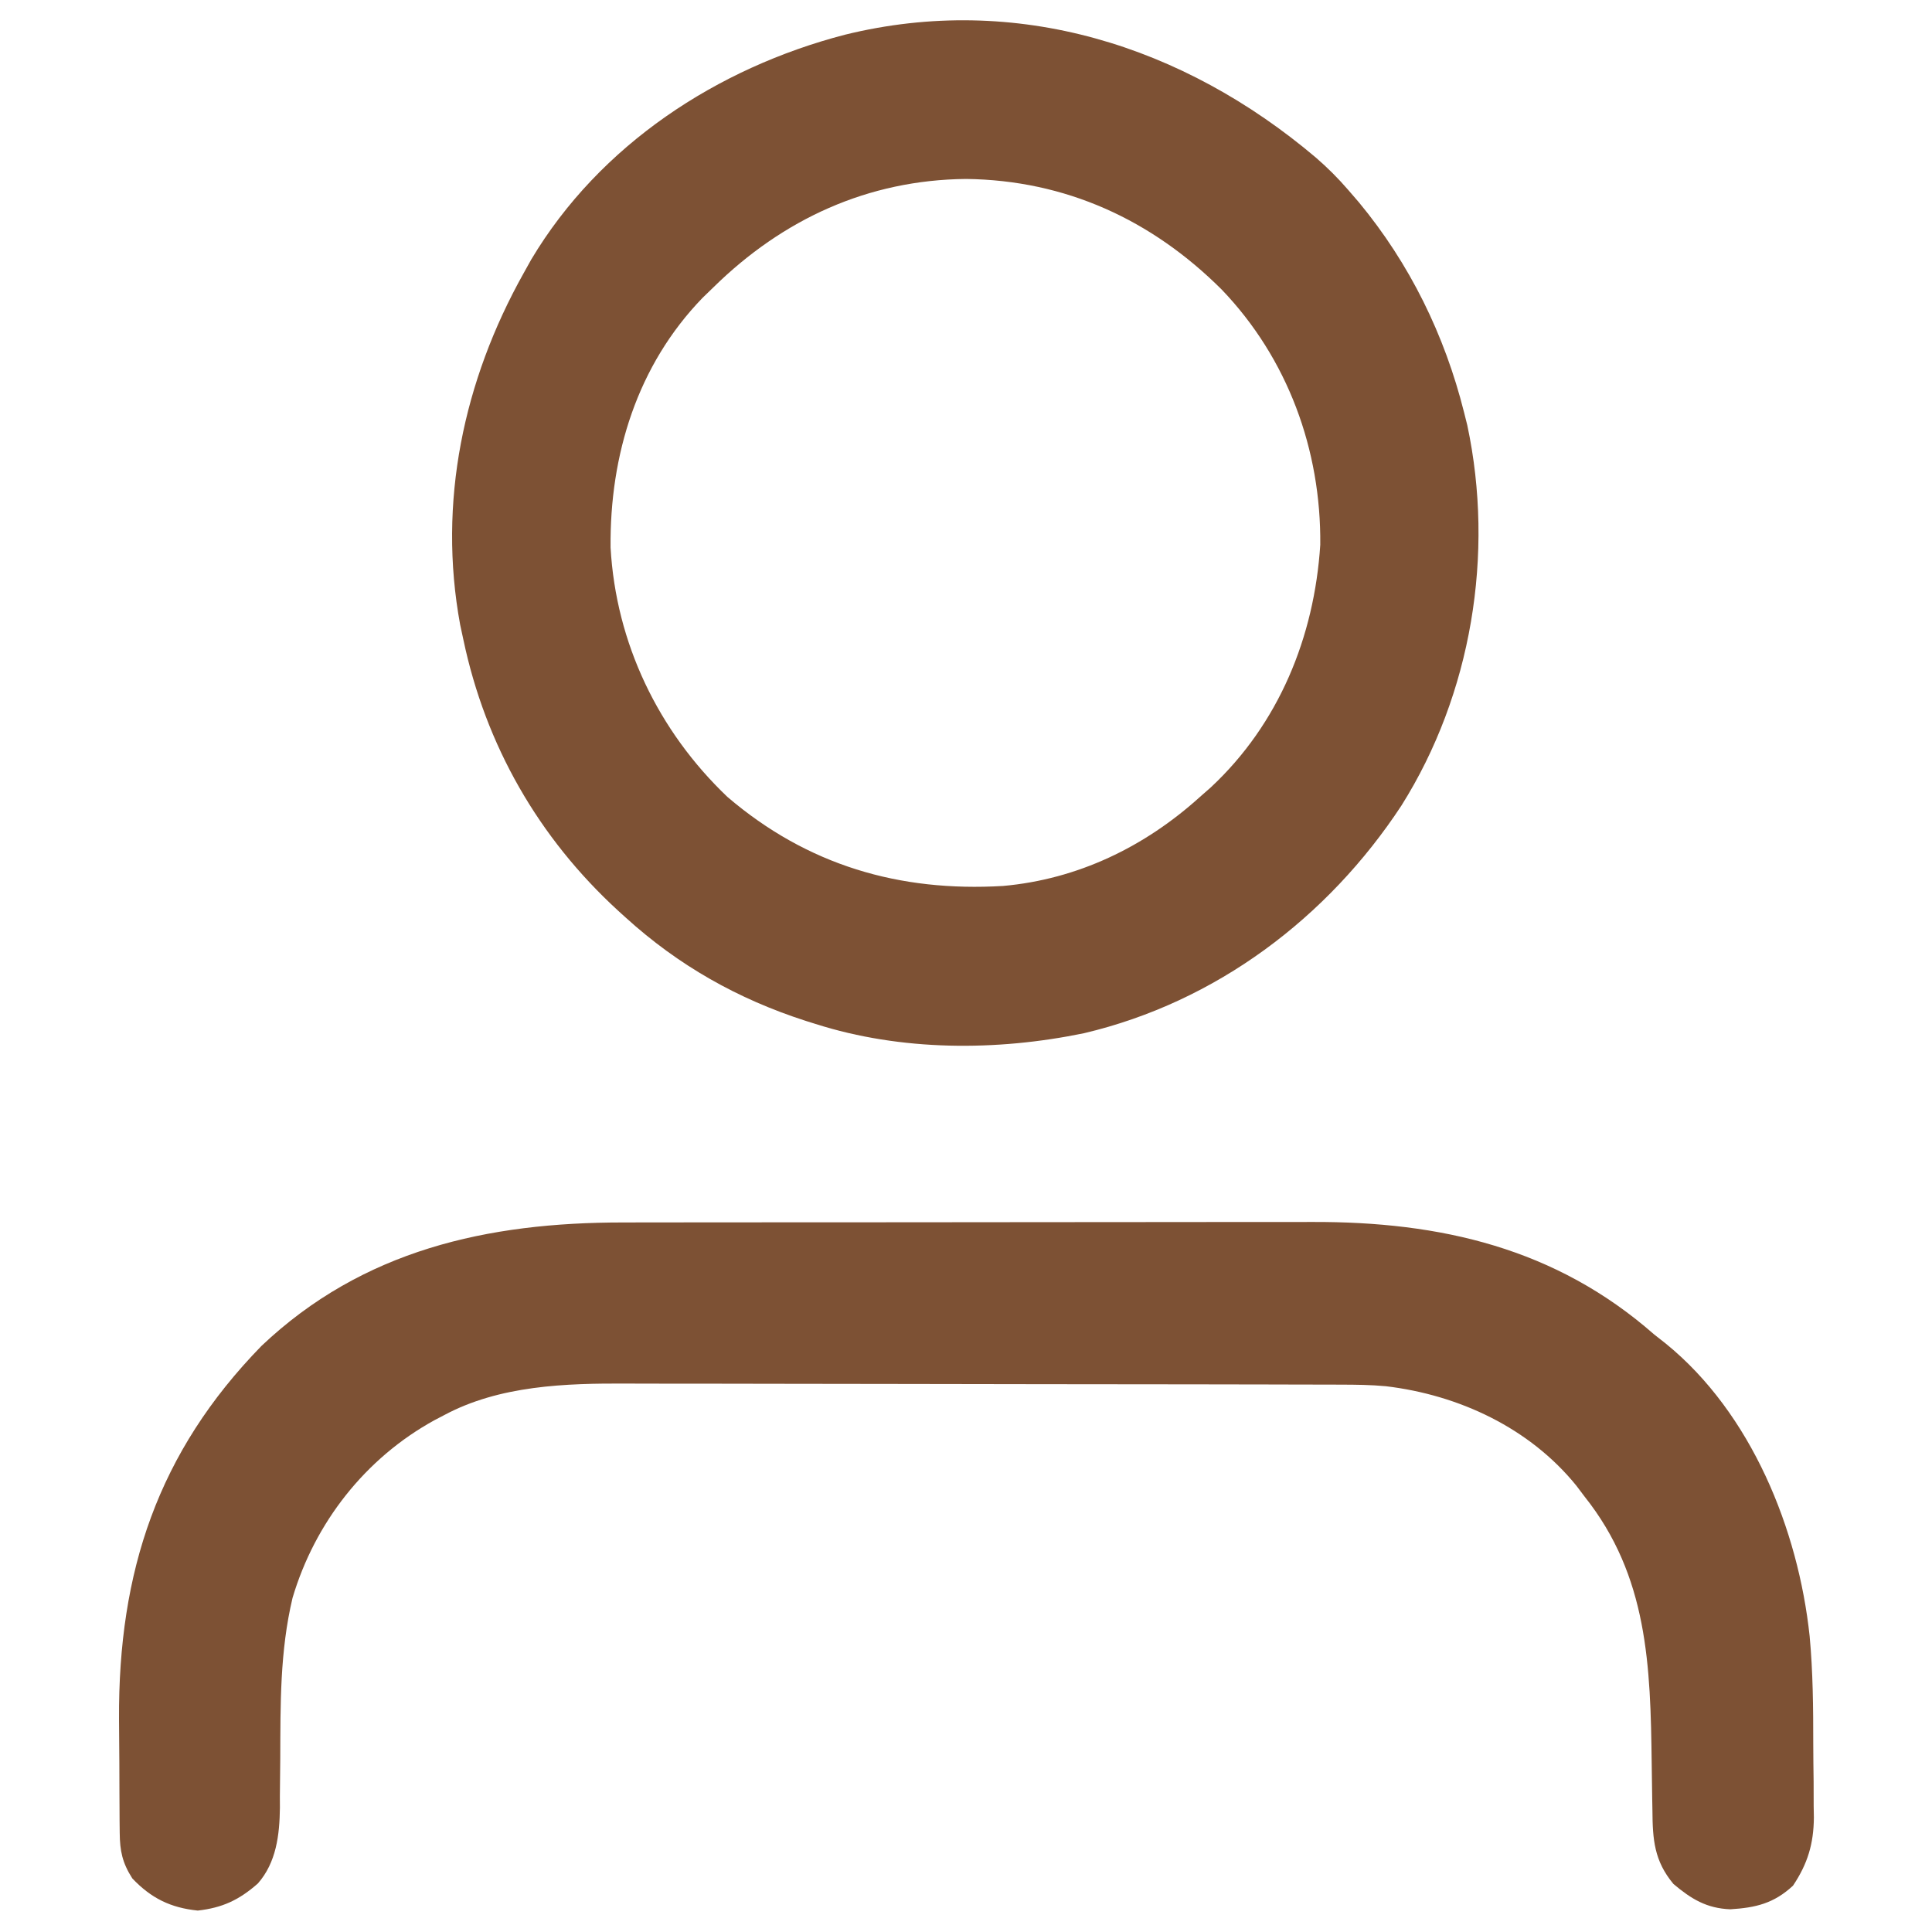 <?xml version="1.0" encoding="UTF-8"?>
<svg version="1.1" xmlns="http://www.w3.org/2000/svg" width="417" height="417">
<path d="M0 0 C2.54 2.197 4.807 4.457 7 7 C7.754 7.874 8.508 8.748 9.285 9.648 C20.279 22.912 27.823 38.329 32 55 C32.232 55.926 32.464 56.851 32.703 57.805 C38.611 85.572 33.614 115.822 18.499 139.849 C2.554 164.124 -21.539 182.275 -50 189 C-68.924 192.916 -89.506 192.898 -108 187 C-108.684 186.786 -109.369 186.571 -110.074 186.351 C-124.757 181.619 -137.545 174.409 -149 164 C-149.519 163.53 -150.039 163.059 -150.574 162.575 C-167.769 146.804 -179.193 126.871 -184 104 C-184.224 102.958 -184.449 101.917 -184.68 100.844 C-189.547 74.44 -183.97 48.17 -171 25 C-170.444 24.002 -169.889 23.005 -169.316 21.977 C-154.518 -2.794 -129.176 -19.334 -101.697 -26.491 C-64.599 -35.634 -28.529 -24.145 0 0 Z M-130 28 C-130.775 28.75 -131.549 29.5 -132.348 30.273 C-146.446 44.832 -152.406 64.156 -152.215 84.18 C-151.054 104.818 -141.91 123.792 -127 138 C-109.724 152.778 -89.854 158.551 -67.5 157.223 C-51.395 155.785 -36.933 148.797 -25 138 C-23.863 137.002 -23.863 137.002 -22.703 135.984 C-7.979 122.275 -0.313 103.483 0.965 83.594 C1.165 63.092 -6.072 43.338 -20.304 28.506 C-35.421 13.419 -54.015 4.88 -75.5 4.625 C-96.672 4.83 -115.036 13.3 -130 28 Z " fill="#7D5134" transform="translate(284,34)"/>
<path d="M0 0 C1.77 -0.003 3.54 -0.006 5.31 -0.01 C10.1 -0.019 14.889 -0.021 19.679 -0.022 C22.678 -0.023 25.677 -0.025 28.676 -0.027 C39.158 -0.037 49.641 -0.041 60.123 -0.04 C69.862 -0.039 79.601 -0.05 89.34 -0.066 C97.726 -0.079 106.113 -0.084 114.5 -0.084 C119.498 -0.083 124.495 -0.086 129.493 -0.097 C134.199 -0.107 138.906 -0.106 143.612 -0.099 C145.328 -0.098 147.044 -0.101 148.76 -0.107 C176.376 -0.198 201.277 5.507 222.509 24.145 C223.355 24.81 224.201 25.476 225.072 26.161 C243.547 41.201 253.64 66.255 256.097 89.272 C256.818 97.003 256.881 104.746 256.88 112.505 C256.884 115.237 256.921 117.967 256.958 120.698 C256.964 122.463 256.968 124.228 256.97 125.993 C256.985 126.795 256.999 127.597 257.014 128.424 C256.968 134.092 255.679 138.408 252.509 143.145 C248.378 146.982 244.45 147.906 238.97 148.243 C233.843 148.039 230.53 146.007 226.697 142.77 C222.542 137.784 222.209 133.19 222.166 126.872 C222.151 126.071 222.136 125.27 222.121 124.445 C222.075 121.887 222.041 119.329 222.009 116.77 C221.746 95.754 221.213 76.332 207.509 59.145 C206.937 58.386 206.365 57.627 205.775 56.844 C195.676 44.351 180.397 37.22 164.632 35.346 C161.396 35.04 158.184 35.012 154.935 35.005 C154.217 35.002 153.499 34.999 152.759 34.996 C150.375 34.987 147.991 34.986 145.607 34.984 C143.888 34.979 142.169 34.974 140.45 34.969 C135.794 34.956 131.139 34.95 126.484 34.945 C123.568 34.942 120.653 34.938 117.737 34.934 C108.595 34.92 99.453 34.91 90.311 34.906 C79.796 34.902 69.28 34.884 58.765 34.855 C50.613 34.834 42.461 34.824 34.308 34.822 C29.451 34.821 24.593 34.815 19.736 34.798 C15.159 34.781 10.583 34.779 6.006 34.788 C4.339 34.788 2.671 34.784 1.004 34.774 C-12.373 34.699 -26.7 35.147 -38.741 41.645 C-39.394 41.986 -40.048 42.328 -40.721 42.679 C-55.624 50.868 -66.515 64.76 -71.349 81.035 C-74.089 92.582 -73.954 103.988 -74.002 115.794 C-74.018 118.492 -74.051 121.189 -74.084 123.887 C-74.081 124.699 -74.078 125.511 -74.075 126.347 C-74.151 132.156 -74.832 138.123 -78.836 142.675 C-82.898 146.247 -86.488 147.918 -91.803 148.52 C-97.673 147.923 -101.862 145.857 -105.928 141.583 C-108.078 138.229 -108.618 135.659 -108.652 131.76 C-108.661 130.874 -108.671 129.988 -108.681 129.076 C-108.685 128.116 -108.689 127.157 -108.694 126.169 C-108.7 125.17 -108.705 124.171 -108.711 123.142 C-108.721 121.019 -108.727 118.896 -108.731 116.772 C-108.741 113.581 -108.772 110.391 -108.803 107.2 C-108.97 75.365 -100.438 49.605 -78.057 26.649 C-56.187 5.928 -29.274 -0.01 0 0 Z " fill="#7D5134" transform="translate(134.491,263.855)"/>
</svg>
